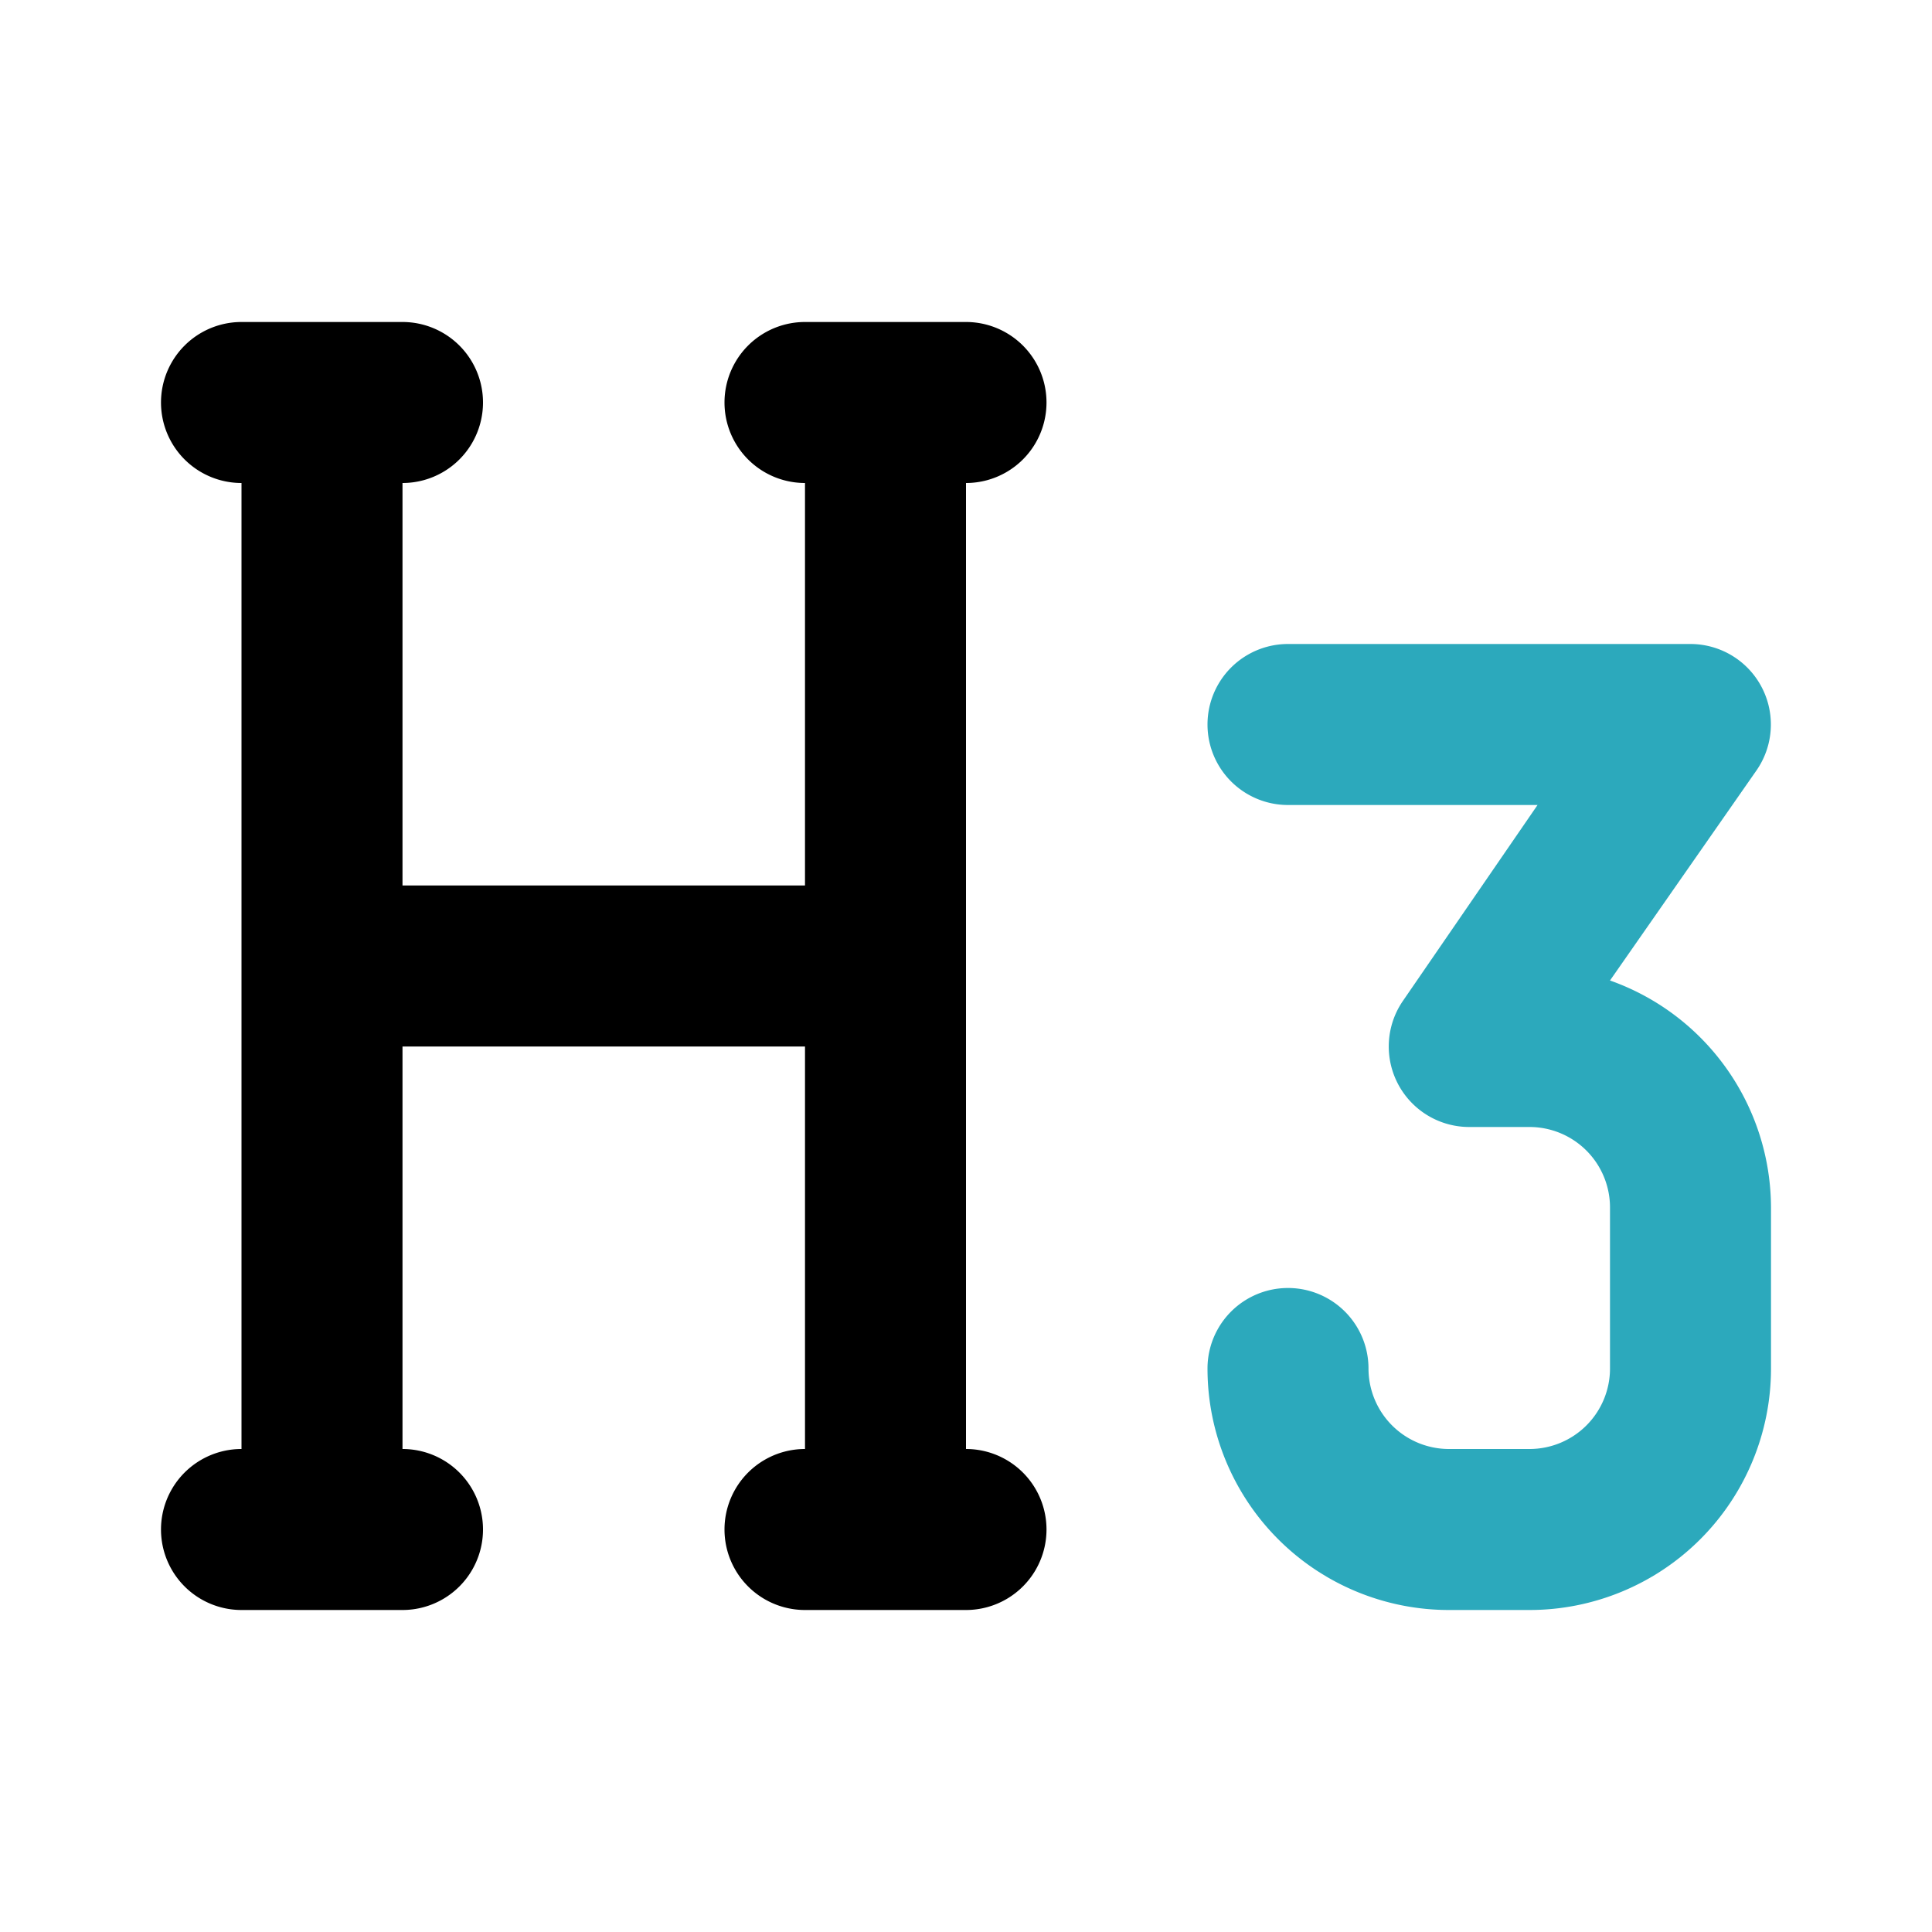 <?xml version="1.0" encoding="utf-8"?><!-- Uploaded to: SVG Repo, www.svgrepo.com, Generator: SVG Repo Mixer Tools -->
<svg fill="#000000" width="800px" height="800px" viewBox="0 0 24 24" id="heading-3" data-name="Flat Color" xmlns="http://www.w3.org/2000/svg" class="icon flat-color"><path id="secondary" d="M19,20H18a3,3,0,0,1-3-3,1,1,0,0,1,2,0,1,1,0,0,0,1,1h1a1,1,0,0,0,1-1V15a1,1,0,0,0-1-1h-.75a1,1,0,0,1-.82-1.57L19.1,10H16a1,1,0,0,1,0-2h5a1,1,0,0,1,.82,1.57L20,12.18A3,3,0,0,1,22,15v2A3,3,0,0,1,19,20Z" style="fill: rgb(44, 169, 188);"></path><path id="primary" d="M12,20H10a1,1,0,0,1,0-2V13H5v5a1,1,0,0,1,0,2H3a1,1,0,0,1,0-2V6A1,1,0,0,1,3,4H5A1,1,0,0,1,5,6v5h5V6a1,1,0,0,1,0-2h2a1,1,0,0,1,0,2V18a1,1,0,0,1,0,2Z" style="fill: rgb(0, 0, 0);"></path></svg>